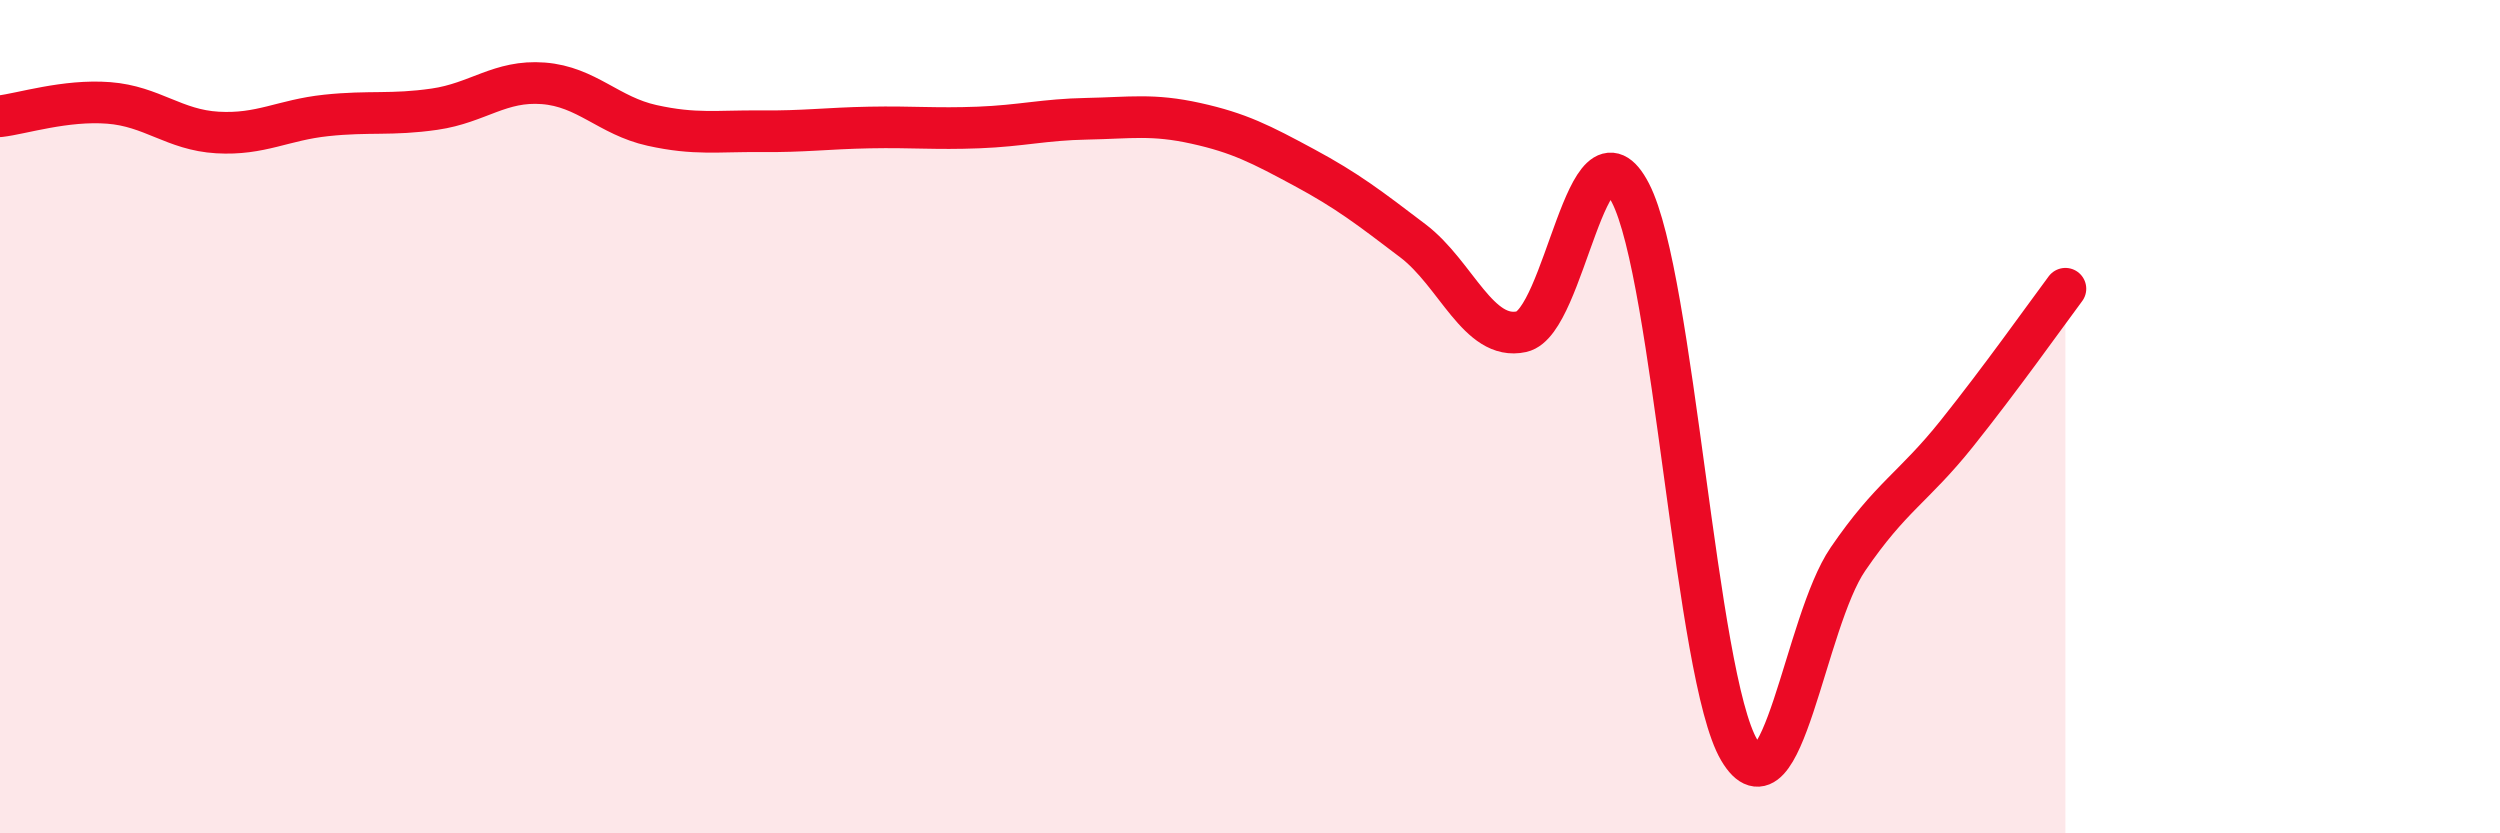 
    <svg width="60" height="20" viewBox="0 0 60 20" xmlns="http://www.w3.org/2000/svg">
      <path
        d="M 0,2.79 C 0.52,2.73 1.57,2.39 2.61,2.47 C 3.65,2.55 4.18,3.12 5.22,3.18 C 6.26,3.24 6.79,2.88 7.83,2.77 C 8.87,2.66 9.39,2.77 10.43,2.62 C 11.47,2.47 12,1.92 13.04,2 C 14.08,2.08 14.61,2.78 15.65,3.01 C 16.69,3.24 17.22,3.14 18.26,3.15 C 19.3,3.16 19.83,3.08 20.87,3.06 C 21.91,3.04 22.44,3.1 23.48,3.06 C 24.52,3.02 25.05,2.87 26.09,2.85 C 27.13,2.83 27.66,2.73 28.7,2.96 C 29.74,3.19 30.26,3.46 31.3,4.02 C 32.34,4.58 32.87,4.99 33.91,5.78 C 34.95,6.57 35.48,8.19 36.52,7.96 C 37.56,7.73 38.09,2.62 39.13,4.63 C 40.17,6.64 40.7,16.24 41.74,18 C 42.78,19.76 43.31,14.94 44.35,13.42 C 45.39,11.9 45.92,11.71 46.96,10.41 C 48,9.11 49.05,7.63 49.57,6.93L49.57 20L0 20Z"
        fill="#EB0A25"
        opacity="0.1"
        stroke-linecap="round"
        stroke-linejoin="round"
      />
      <path
        d="M 0,2.79 C 0.52,2.73 1.57,2.39 2.61,2.47 C 3.65,2.55 4.18,3.12 5.22,3.18 C 6.26,3.24 6.79,2.88 7.83,2.77 C 8.87,2.66 9.39,2.77 10.43,2.62 C 11.47,2.47 12,1.92 13.04,2 C 14.08,2.08 14.61,2.78 15.65,3.01 C 16.69,3.24 17.22,3.14 18.26,3.15 C 19.3,3.16 19.83,3.08 20.87,3.06 C 21.91,3.04 22.44,3.1 23.48,3.06 C 24.52,3.02 25.05,2.87 26.09,2.85 C 27.13,2.83 27.66,2.73 28.7,2.96 C 29.74,3.19 30.26,3.46 31.3,4.02 C 32.34,4.58 32.87,4.99 33.91,5.78 C 34.95,6.57 35.48,8.19 36.52,7.96 C 37.56,7.73 38.09,2.62 39.13,4.63 C 40.17,6.64 40.7,16.24 41.74,18 C 42.78,19.76 43.31,14.94 44.35,13.42 C 45.39,11.9 45.92,11.71 46.96,10.41 C 48,9.11 49.05,7.63 49.57,6.93"
        stroke="#EB0A25"
        stroke-width="1"
        fill="none"
        stroke-linecap="round"
        stroke-linejoin="round"
      />
    </svg>
  